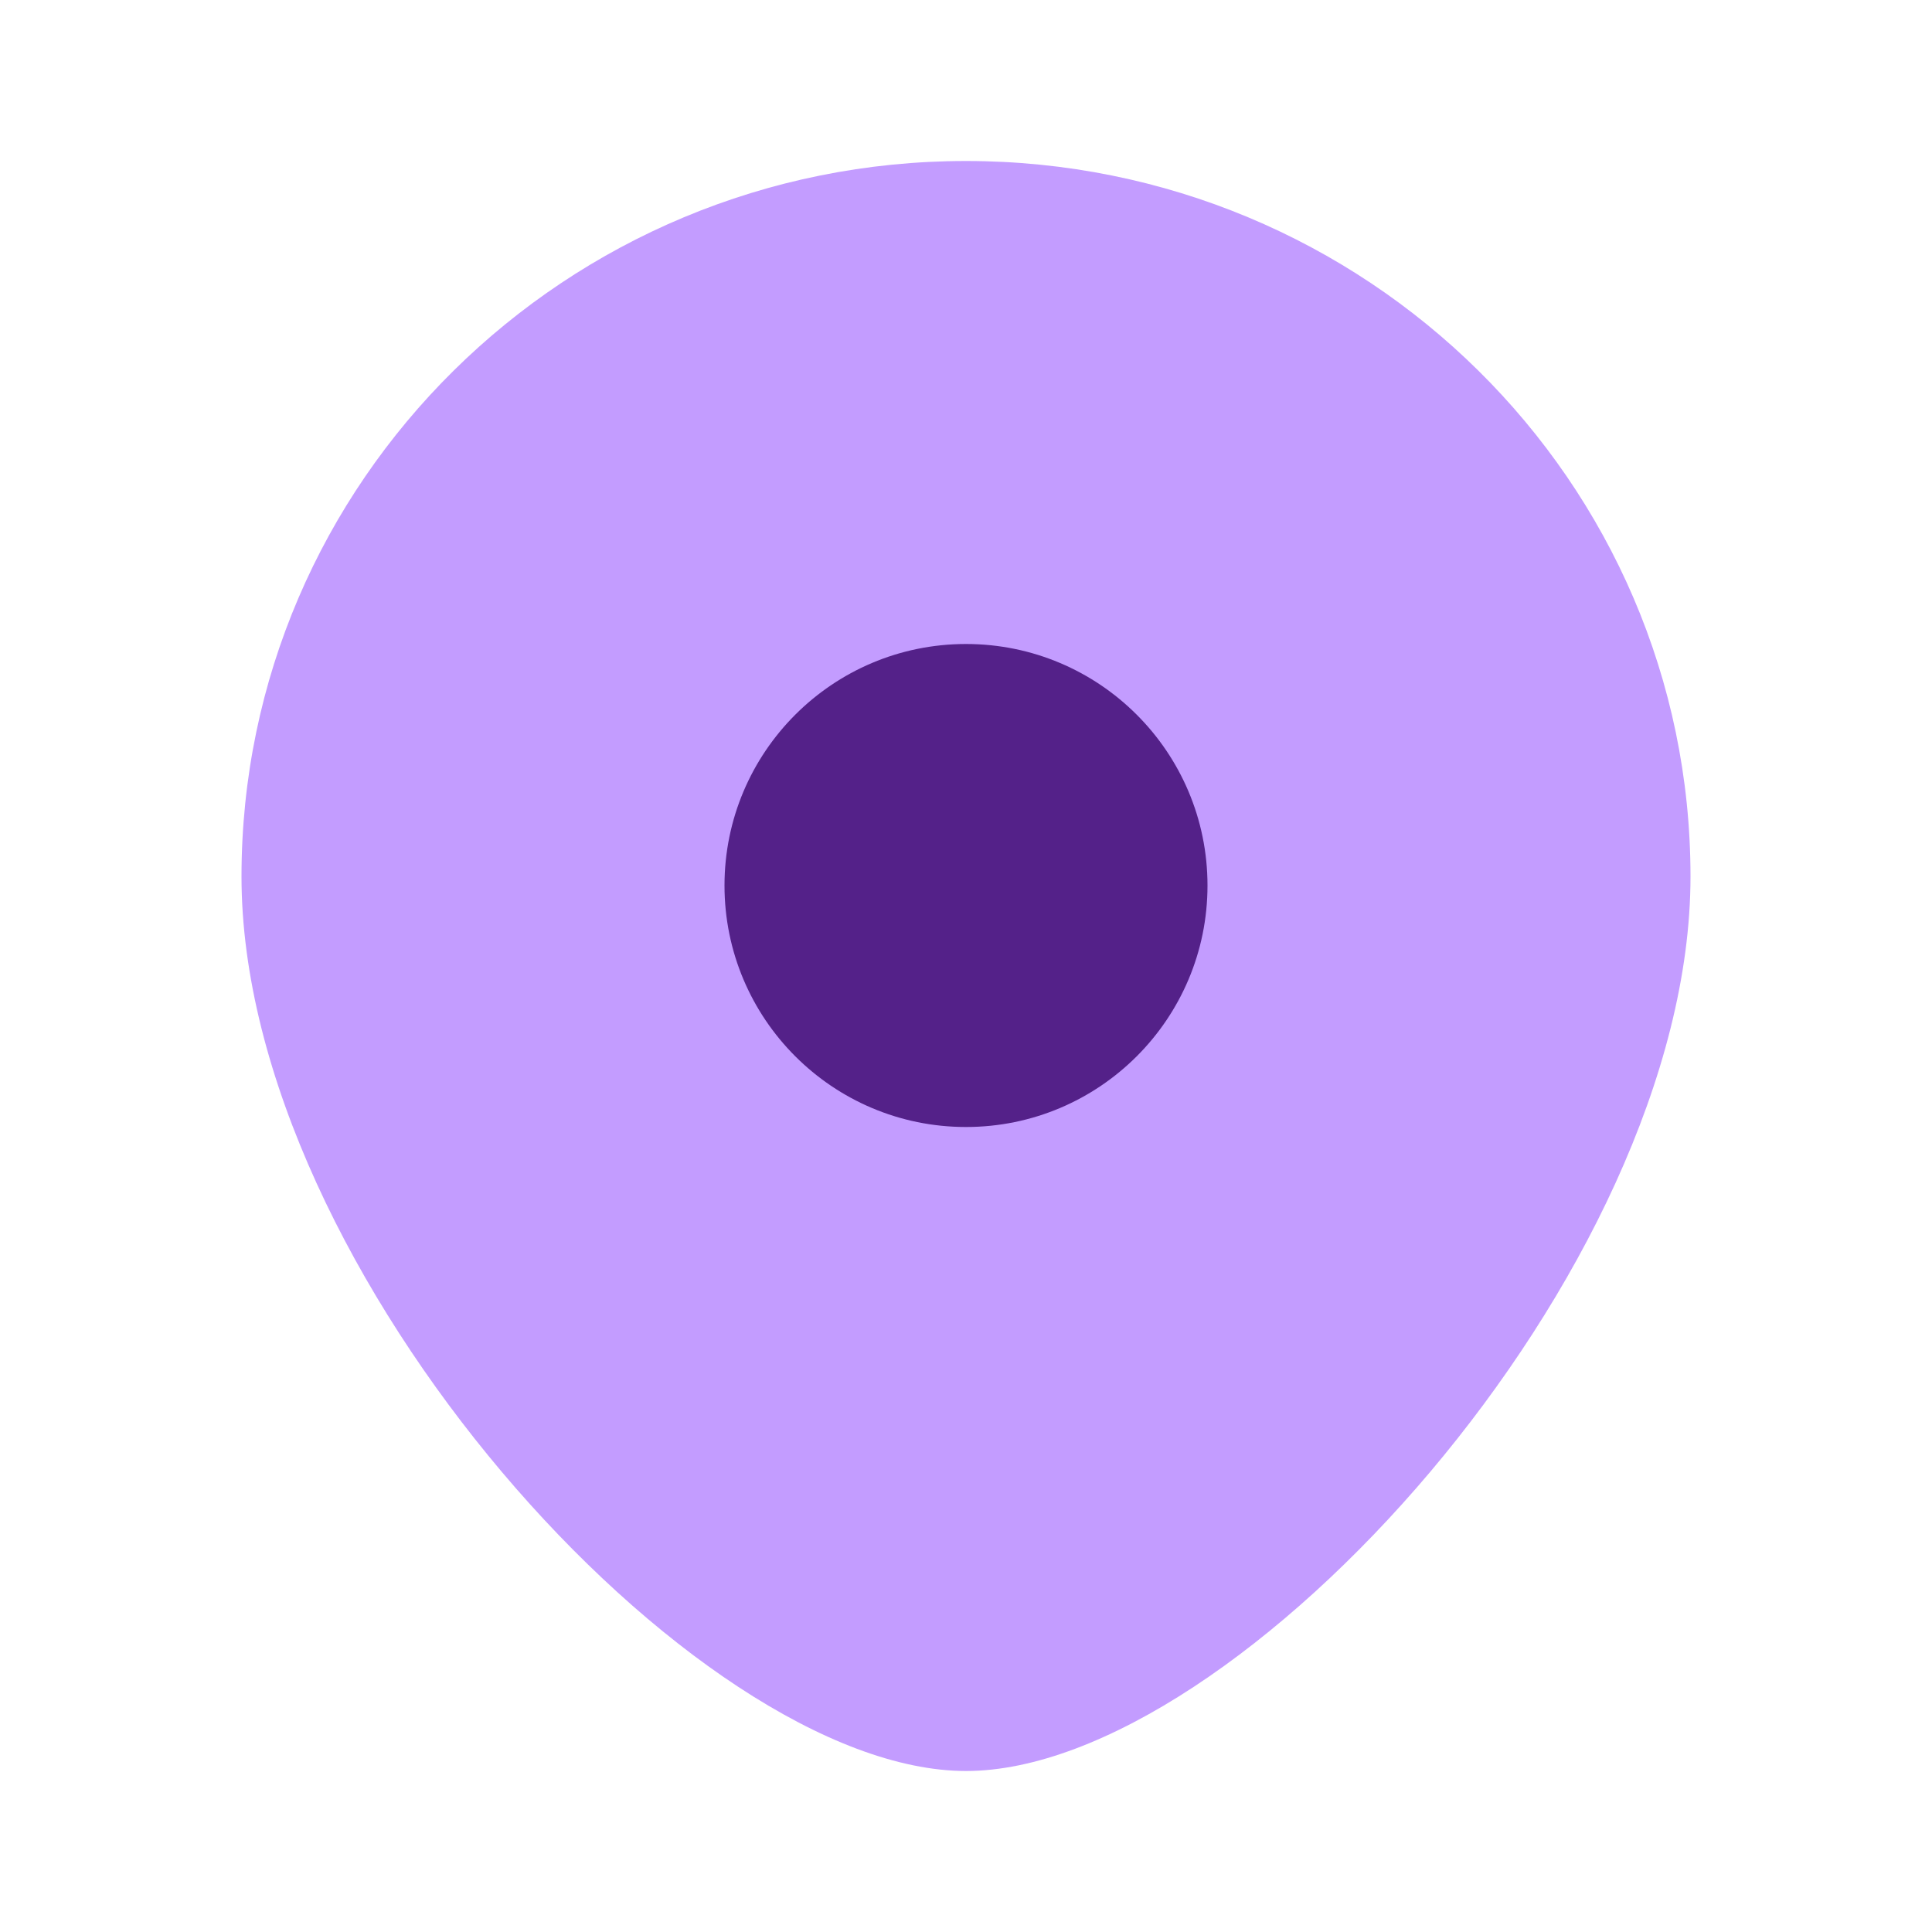 <svg width="48" height="48" viewBox="0 0 48 48" fill="none" xmlns="http://www.w3.org/2000/svg">
<path d="M42 21.778C42 31.596 30.75 44 24 44C17.25 44 6 31.596 6 21.778C6 11.959 14.059 4 24 4C33.941 4 42 11.959 42 21.778Z" fill="#C39CFF"/>
<ellipse cx="24" cy="22" rx="6" ry="6" fill="#542189"/>
</svg>
